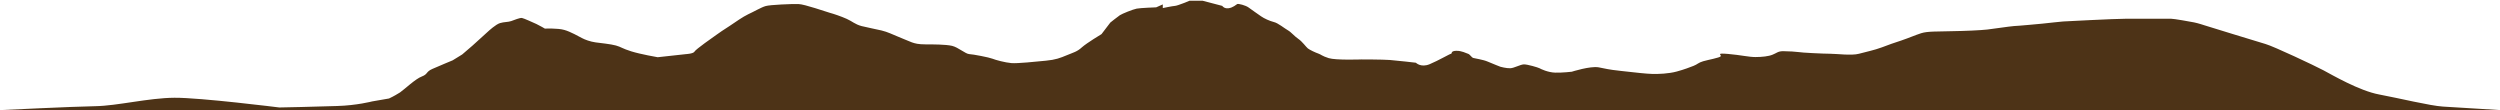 <?xml version="1.0" encoding="utf-8"?>
<!-- Generator: Adobe Illustrator 27.0.1, SVG Export Plug-In . SVG Version: 6.00 Build 0)  -->
<svg version="1.1" id="Calque_1" xmlns="http://www.w3.org/2000/svg" xmlns:xlink="http://www.w3.org/1999/xlink" x="0px" y="0px"
	 viewBox="0 0 1363.1 60" style="enable-background:new 0 0 1363.1 60;" xml:space="preserve">
<style type="text/css">
	.st0{fill:#4D3317;}
</style>
<path class="st0" d="M212.1,53.7c2.6-1.2,4.7-2.5,6-3.3c2.7-1.9,8.4-7.4,11.9-8.7c3.4-1.3,2.1-2.5,5.7-4.1s11.1-4.7,11.1-4.7
	l5.2-3.2l5.7-4.9l8.6-7.8c0,0,4-3.7,6.3-4.4c2.3-0.7,4.4-0.5,6.1-1.1s4.8-1.9,5.9-1.7s5.9,2.4,7.9,3.3c1.9,0.9,4.6,2.5,4.6,2.5
	s7.1-0.3,10.5,0.7c3.4,0.9,8.2,3.7,9.8,4.5c1.5,0.8,4.4,1.9,7.3,2.3c2.9,0.4,8.2,0.9,11.1,1.7c2.9,0.8,3.3,1.6,8.4,3.2
	s14.4,3.2,14.4,3.2l15.5-1.7c0,0,4-0.2,4.6-1.4c0.6-1.2,10.2-7.9,11.9-9.1c1.7-1.2,3.8-2.7,7.3-4.9c3.4-2.3,7.1-4.9,10-6.3
	c2.9-1.3,7.3-3.9,9.6-4.5c2.3-0.7,14.4-1.2,17.8-1.1c3.5,0.1,15.3,4.3,17.2,4.8s6.1,1.9,9.2,3.3s4.4,2.9,8,3.9
	c3.6,0.9,7.5,1.6,10.9,2.4c3.4,0.8,6.3,2.3,8.6,3.2c2.3,0.9,6.3,2.7,8,3.3s3.5,1.1,7.5,1.1s10.9,0,14.4,0.8c3.4,0.8,7.3,4.4,9.4,4.5
	s10.9,1.8,12.6,2.5s6.9,2.1,10.3,2.4c3.4,0.3,13.4-0.8,18.8-1.3s7.9-1.5,11.5-3c3.6-1.5,5.6-1.9,8.2-4.3c2.7-2.4,10.7-7.2,10.7-7.2
	l4.8-6.3c0,0,4-3.2,5.2-4c1.2-0.8,7.1-3.2,9.2-3.6S630.4,4,630.4,4l3.6-1.6v2c0,0,5.2-1.1,6.7-1.2c1.5-0.1,7.9-2.8,7.9-2.8h7.1
	l10.7,2.8c0,0,1,1.6,3.4,1.3c2.5-0.3,4.2-2,4.8-2.3c0.6-0.3,4.6,0.7,6.2,1.9s5.1,3.6,6.8,4.8c1.7,1.2,4.6,2.5,6.9,3.1
	c2.3,0.5,5.9,3.5,7.7,4.5s3.6,3.3,5.7,4.7s4.2,4.4,5.2,5.2s4.2,2.3,5.7,2.8c1.5,0.5,1.9,1.3,5.7,2.5c3.8,1.2,17.8,0.7,17.8,0.7
	s11.5,0,15.5,0.3s14.2,1.5,14.2,1.5s2.7,2.8,7.5,0.8s11.1-5.7,11.7-5.7c0.6,0-0.4-1.5,2.7-1.6c3.1-0.1,5.4,1.3,6.5,1.6
	s1.9,2,2.9,2.3c1,0.3,5.4,0.9,7.9,2c2.5,1.1,6.9,2.8,6.9,2.8s3.3,0.9,5.4,0.8c2.1-0.1,5.4-2,7.3-2.1c1.9-0.1,7.9,1.7,8.6,2.1
	s4.6,2.3,8.6,2.4c4,0.1,9-0.5,9-0.5s10-3.2,14.6-2.4c4.6,0.8,4.2,1.1,12.5,2c8.2,0.9,13.2,1.5,16.7,1.6c3.4,0.1,9-0.1,13.4-1.3
	c4.4-1.2,7.1-2.3,9.2-3.1c2.1-0.8,2.5-1.7,5.2-2.5c2.7-0.8,9-1.9,9.6-2.7c0.6-0.8-2.9-1.9,4-1.3s11.3,1.7,14.9,1.7s7.3-0.4,9.4-1.3
	c2.1-0.8,2.9-1.9,5.7-1.9s7.5,0.3,8.6,0.5c1.2,0.3,13.6,0.9,17.1,0.9c3.5,0,11.7,1.1,15.7,0s8.2-1.9,12.5-3.5s6.1-2.3,10.5-3.7
	c4.4-1.5,7.5-2.9,10.9-4c3.4-1.1,9-0.9,16.5-1.1c7.5-0.1,15.9-0.5,19.5-0.9c3.6-0.4,11.9-1.7,14.6-1.9c2.7-0.1,13-1.1,15.3-1.3
	c2.3-0.3,11.5-1.2,11.5-1.2s28-1.5,34.5-1.5h24.3c1.7,0,10.5,1.6,12.6,2c2.1,0.4,5.7,1.6,5.7,1.6s28.8,8.9,33.3,10.2
	s26.8,11.8,31.5,14.3s19.6,11.2,30.4,13.2c10.7,2,28,6.2,34.8,6.6l31.1,1.9H0.8c0,0,38.9-1.9,51.1-2.1s29-4.5,43.2-4.6
	c14.2-0.1,57.2,5.3,57.2,5.3s20.8-0.4,31.5-0.8c10.7-0.3,19.1-2.5,19.1-2.5L212.1,53.7L212.1,53.7L212.1,53.7z"/>
</svg>
